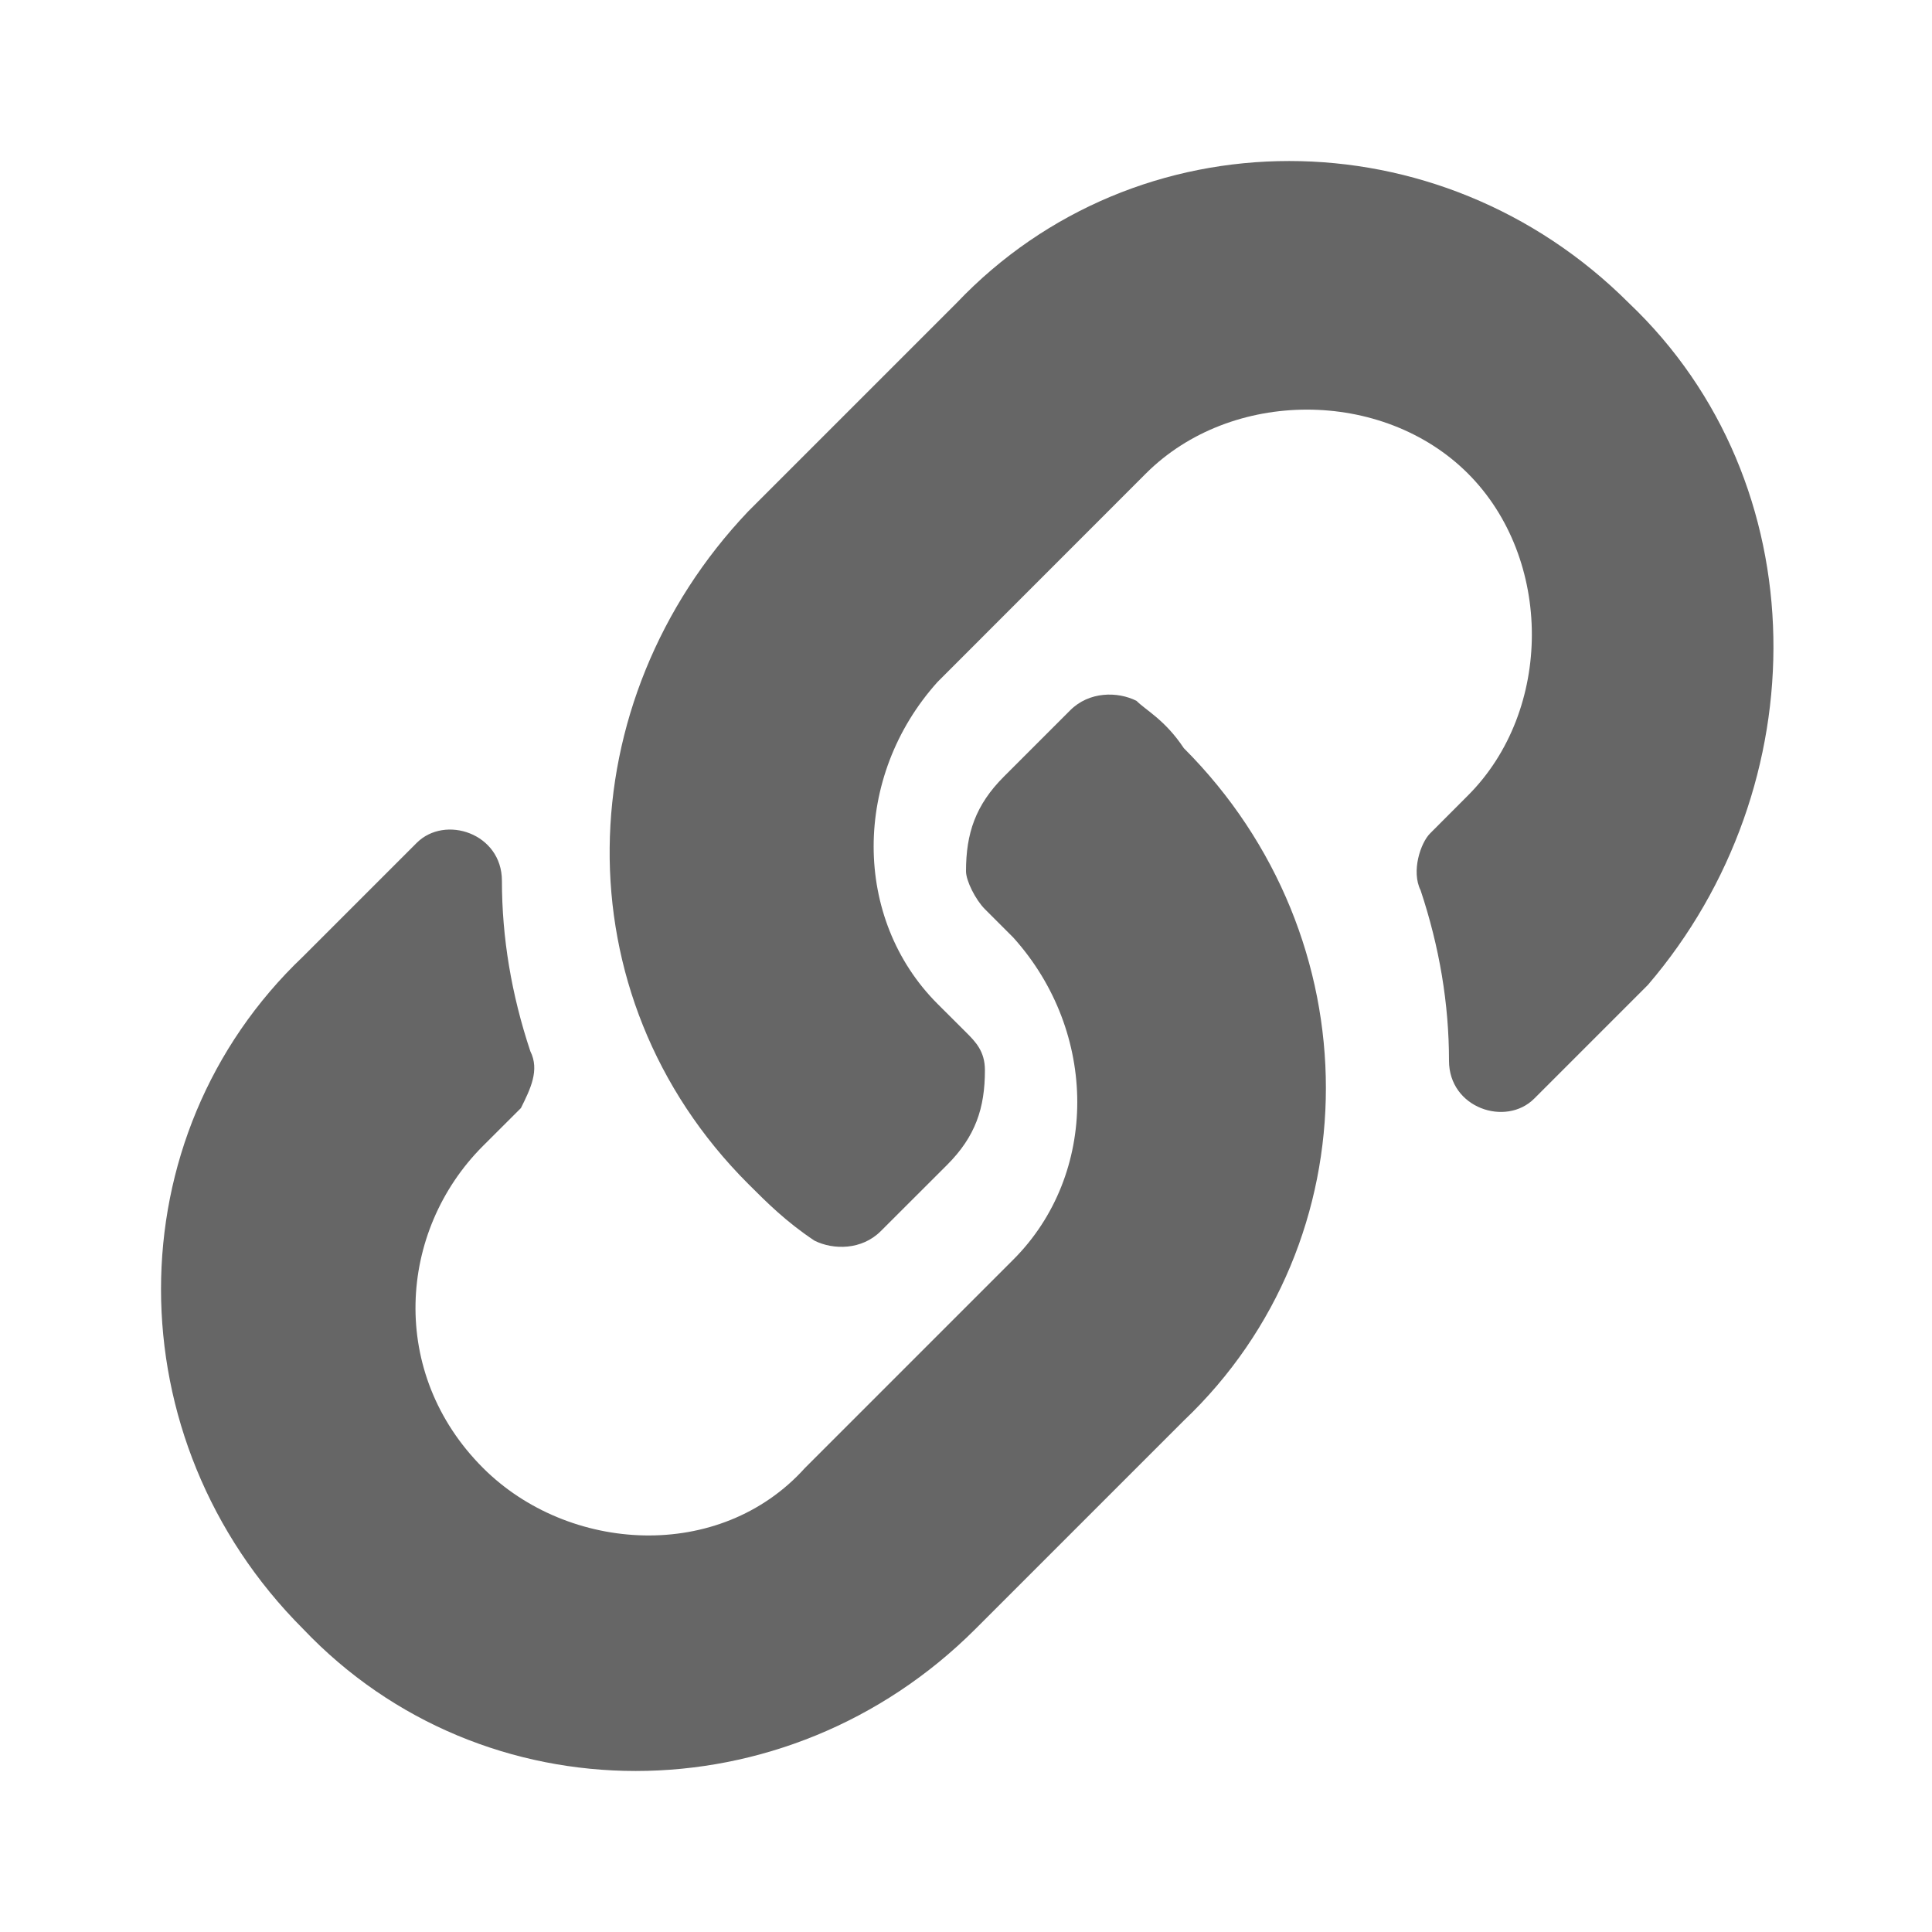 <svg width="24" height="24" viewBox="0 0 24 24" fill="none" xmlns="http://www.w3.org/2000/svg">
<path d="M14.706 9.294C17.059 11.647 17.059 15.412 14.706 17.647L12.118 20.235C9.765 22.588 6 22.588 3.765 20.235C1.412 17.882 1.412 14.118 3.765 11.882L5.176 10.471C5.529 10.118 6.235 10.353 6.235 10.941C6.235 11.647 6.353 12.353 6.588 13.059C6.706 13.294 6.588 13.529 6.471 13.765L6 14.235C4.941 15.294 4.824 17.059 6 18.235C7.059 19.294 8.941 19.412 10 18.235L12.588 15.647C13.647 14.588 13.647 12.823 12.588 11.647C12.471 11.529 12.353 11.412 12.235 11.294C12.118 11.177 12 10.941 12 10.823C12 10.353 12.118 10 12.471 9.647L13.294 8.824C13.529 8.588 13.882 8.588 14.118 8.706C14.235 8.824 14.471 8.941 14.706 9.294ZM20.235 3.765C17.882 1.412 14.118 1.412 11.882 3.765L9.294 6.353C7.059 8.706 6.941 12.353 9.294 14.706C9.529 14.941 9.765 15.177 10.118 15.412C10.353 15.529 10.706 15.529 10.941 15.294L11.765 14.471C12.118 14.118 12.235 13.765 12.235 13.294C12.235 13.059 12.118 12.941 12 12.823C11.882 12.706 11.765 12.588 11.647 12.471C10.588 11.412 10.588 9.647 11.647 8.471L14.235 5.882C15.294 4.824 17.176 4.824 18.235 5.882C19.294 6.941 19.294 8.824 18.235 9.882L17.765 10.353C17.647 10.471 17.529 10.823 17.647 11.059C17.882 11.765 18 12.471 18 13.177C18 13.765 18.706 14 19.059 13.647L20.471 12.235C22.588 9.765 22.588 6 20.235 3.765Z" fill="#666666"/>
</svg>
